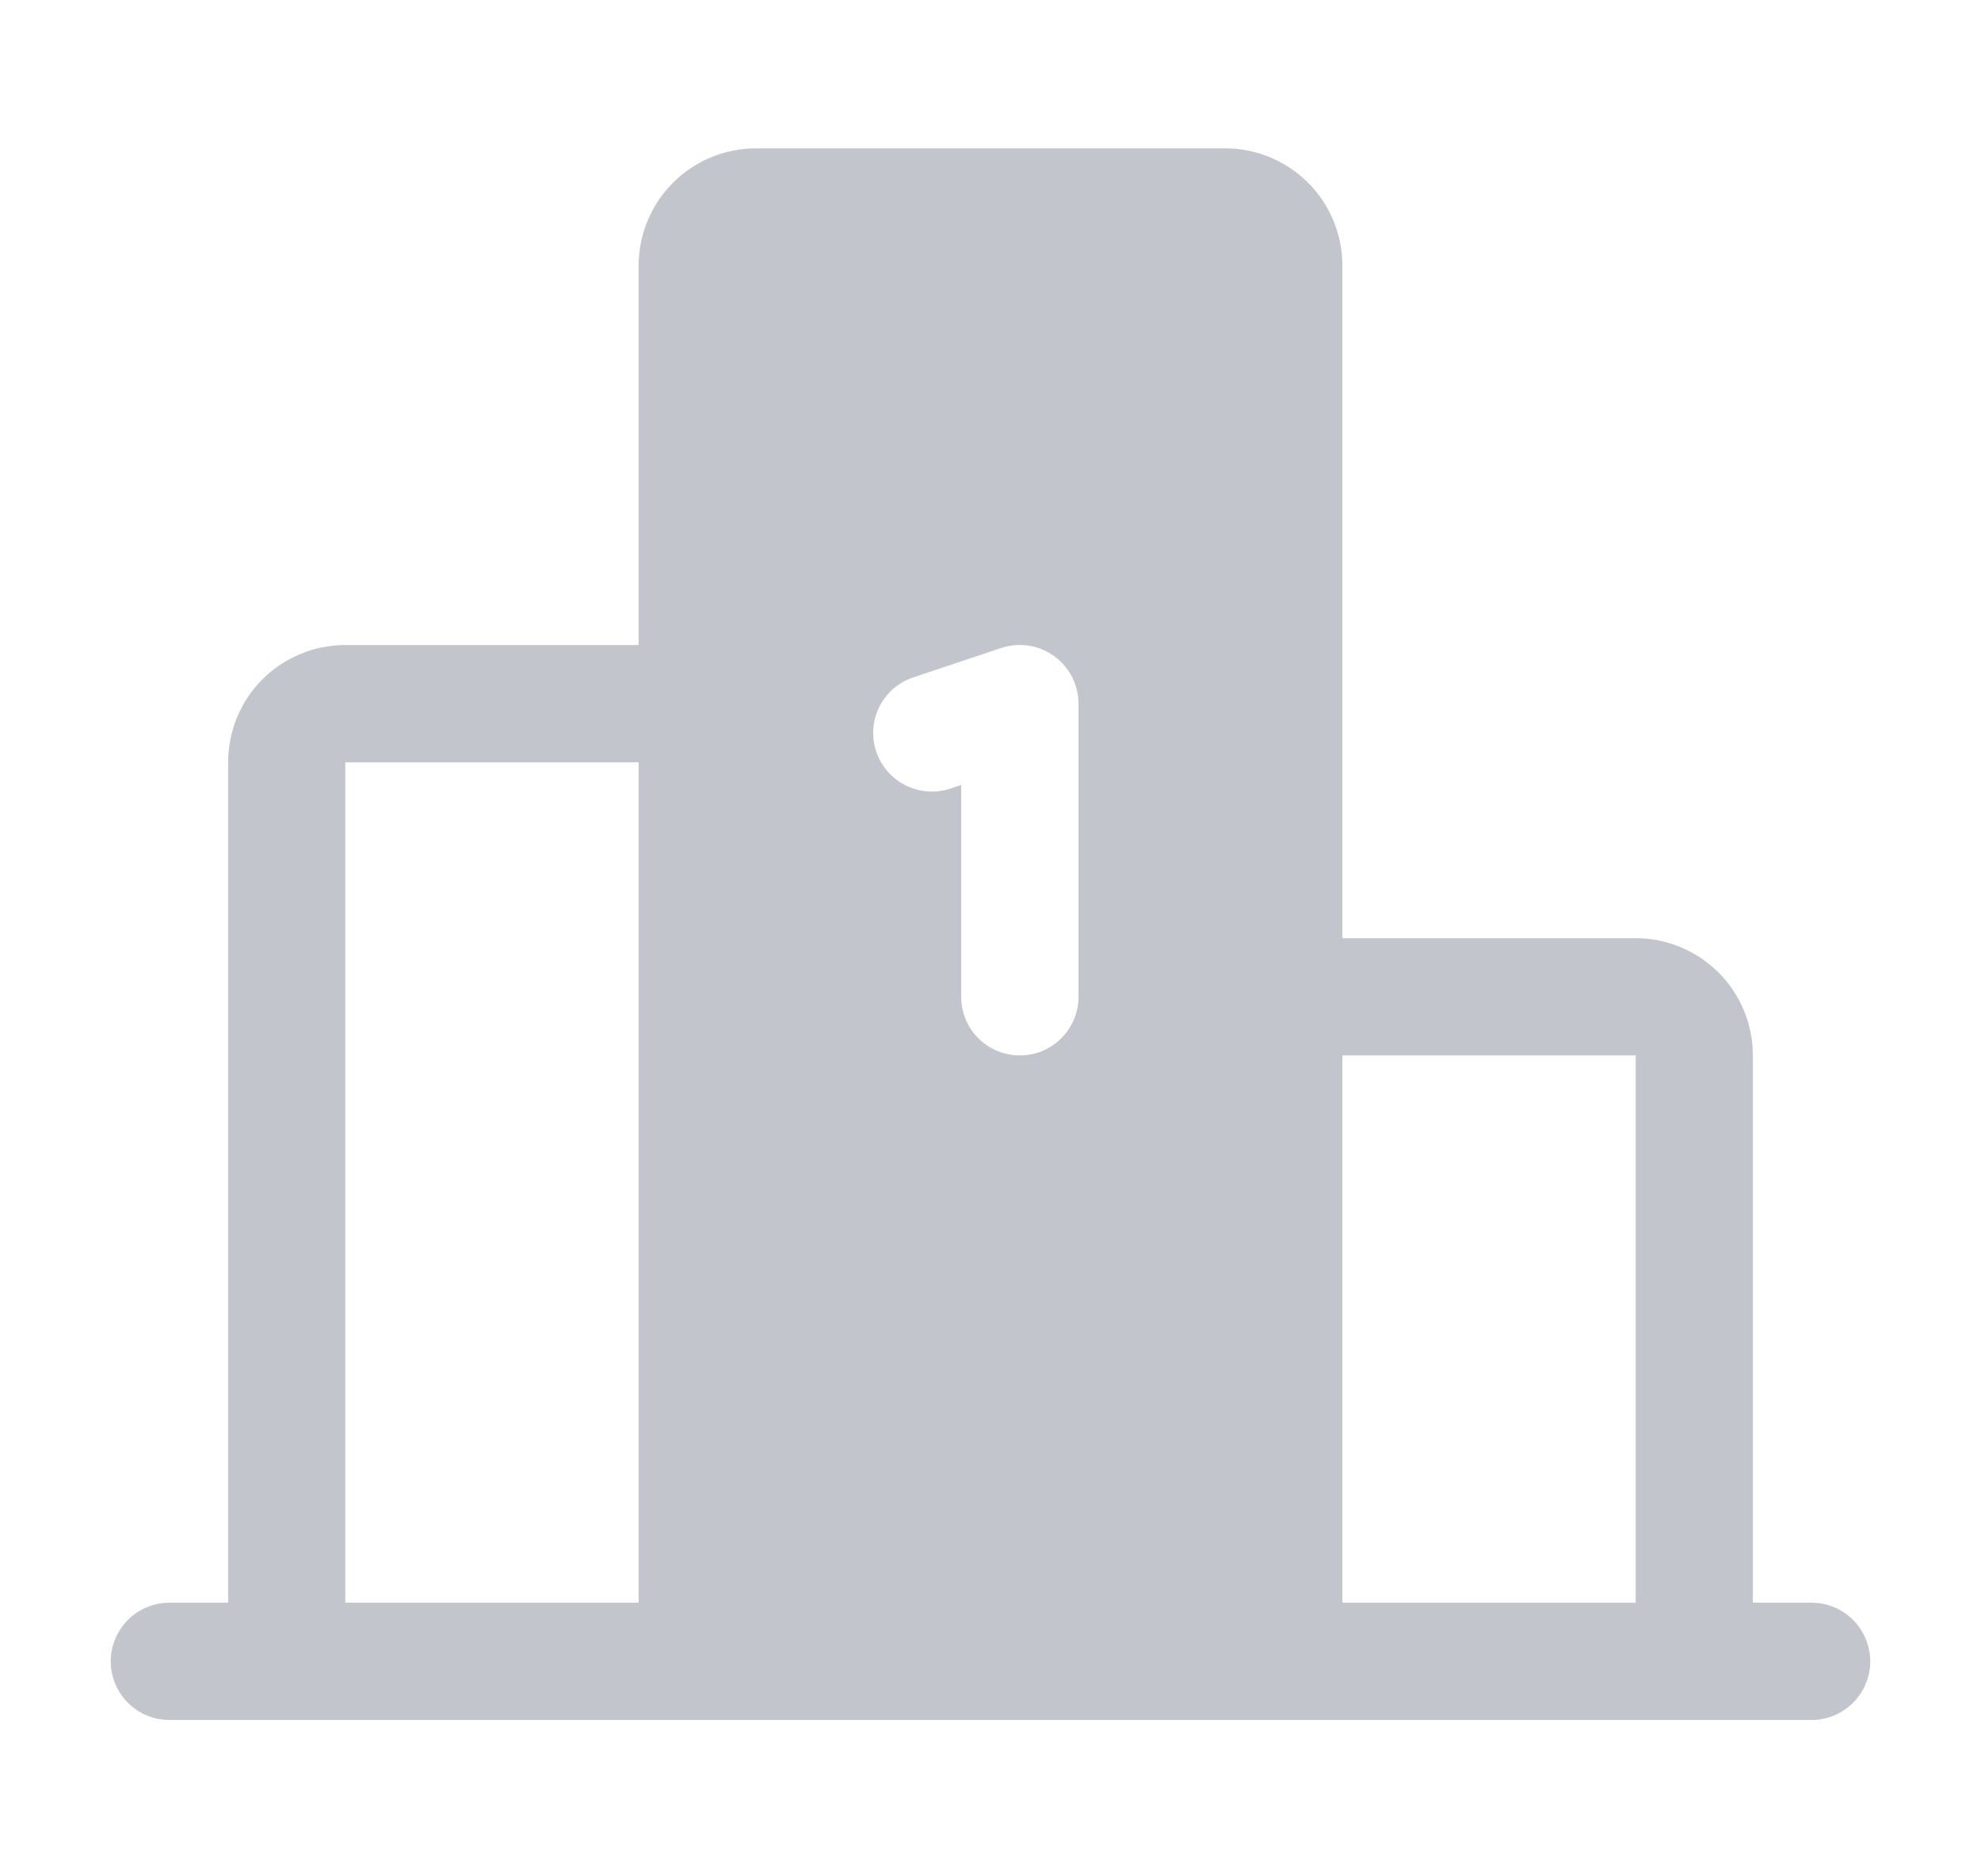 <svg width="19" height="18" viewBox="0 0 19 18" fill="none" xmlns="http://www.w3.org/2000/svg">
<path d="M17.375 15.375H16.812V10.125C16.812 9.827 16.694 9.541 16.483 9.33C16.272 9.119 15.986 9 15.688 9H12.875V2.548C12.875 2.25 12.757 1.964 12.546 1.753C12.335 1.542 12.048 1.423 11.75 1.423H7.25C6.952 1.423 6.665 1.542 6.455 1.753C6.244 1.964 6.125 2.25 6.125 2.548V6.188H3.312C3.014 6.188 2.728 6.306 2.517 6.517C2.306 6.728 2.188 7.014 2.188 7.313V15.375H1.625C1.476 15.375 1.333 15.434 1.227 15.54C1.122 15.646 1.062 15.789 1.062 15.938C1.062 16.087 1.122 16.23 1.227 16.335C1.333 16.441 1.476 16.5 1.625 16.5H17.375C17.524 16.5 17.667 16.441 17.773 16.335C17.878 16.23 17.938 16.087 17.938 15.938C17.938 15.789 17.878 15.646 17.773 15.54C17.667 15.434 17.524 15.375 17.375 15.375ZM6.125 15.375H3.312V7.313H6.125V15.375ZM10.344 9.563C10.344 9.712 10.284 9.855 10.179 9.96C10.073 10.066 9.93 10.125 9.781 10.125C9.632 10.125 9.489 10.066 9.383 9.96C9.278 9.855 9.219 9.712 9.219 9.563V7.53L9.115 7.565C9.045 7.588 8.971 7.598 8.898 7.592C8.824 7.587 8.752 7.567 8.686 7.534C8.62 7.501 8.561 7.456 8.513 7.4C8.464 7.344 8.427 7.279 8.404 7.209C8.38 7.139 8.371 7.065 8.376 6.991C8.382 6.918 8.401 6.846 8.434 6.78C8.467 6.714 8.513 6.655 8.569 6.606C8.625 6.558 8.69 6.521 8.76 6.498L9.603 6.216C9.688 6.188 9.778 6.18 9.866 6.194C9.954 6.207 10.038 6.242 10.11 6.294C10.182 6.346 10.241 6.414 10.282 6.494C10.323 6.573 10.344 6.661 10.344 6.75V9.563ZM15.688 15.375H12.875V10.125H15.688V15.375Z" fill="#C3C5CC"/>
</svg>
